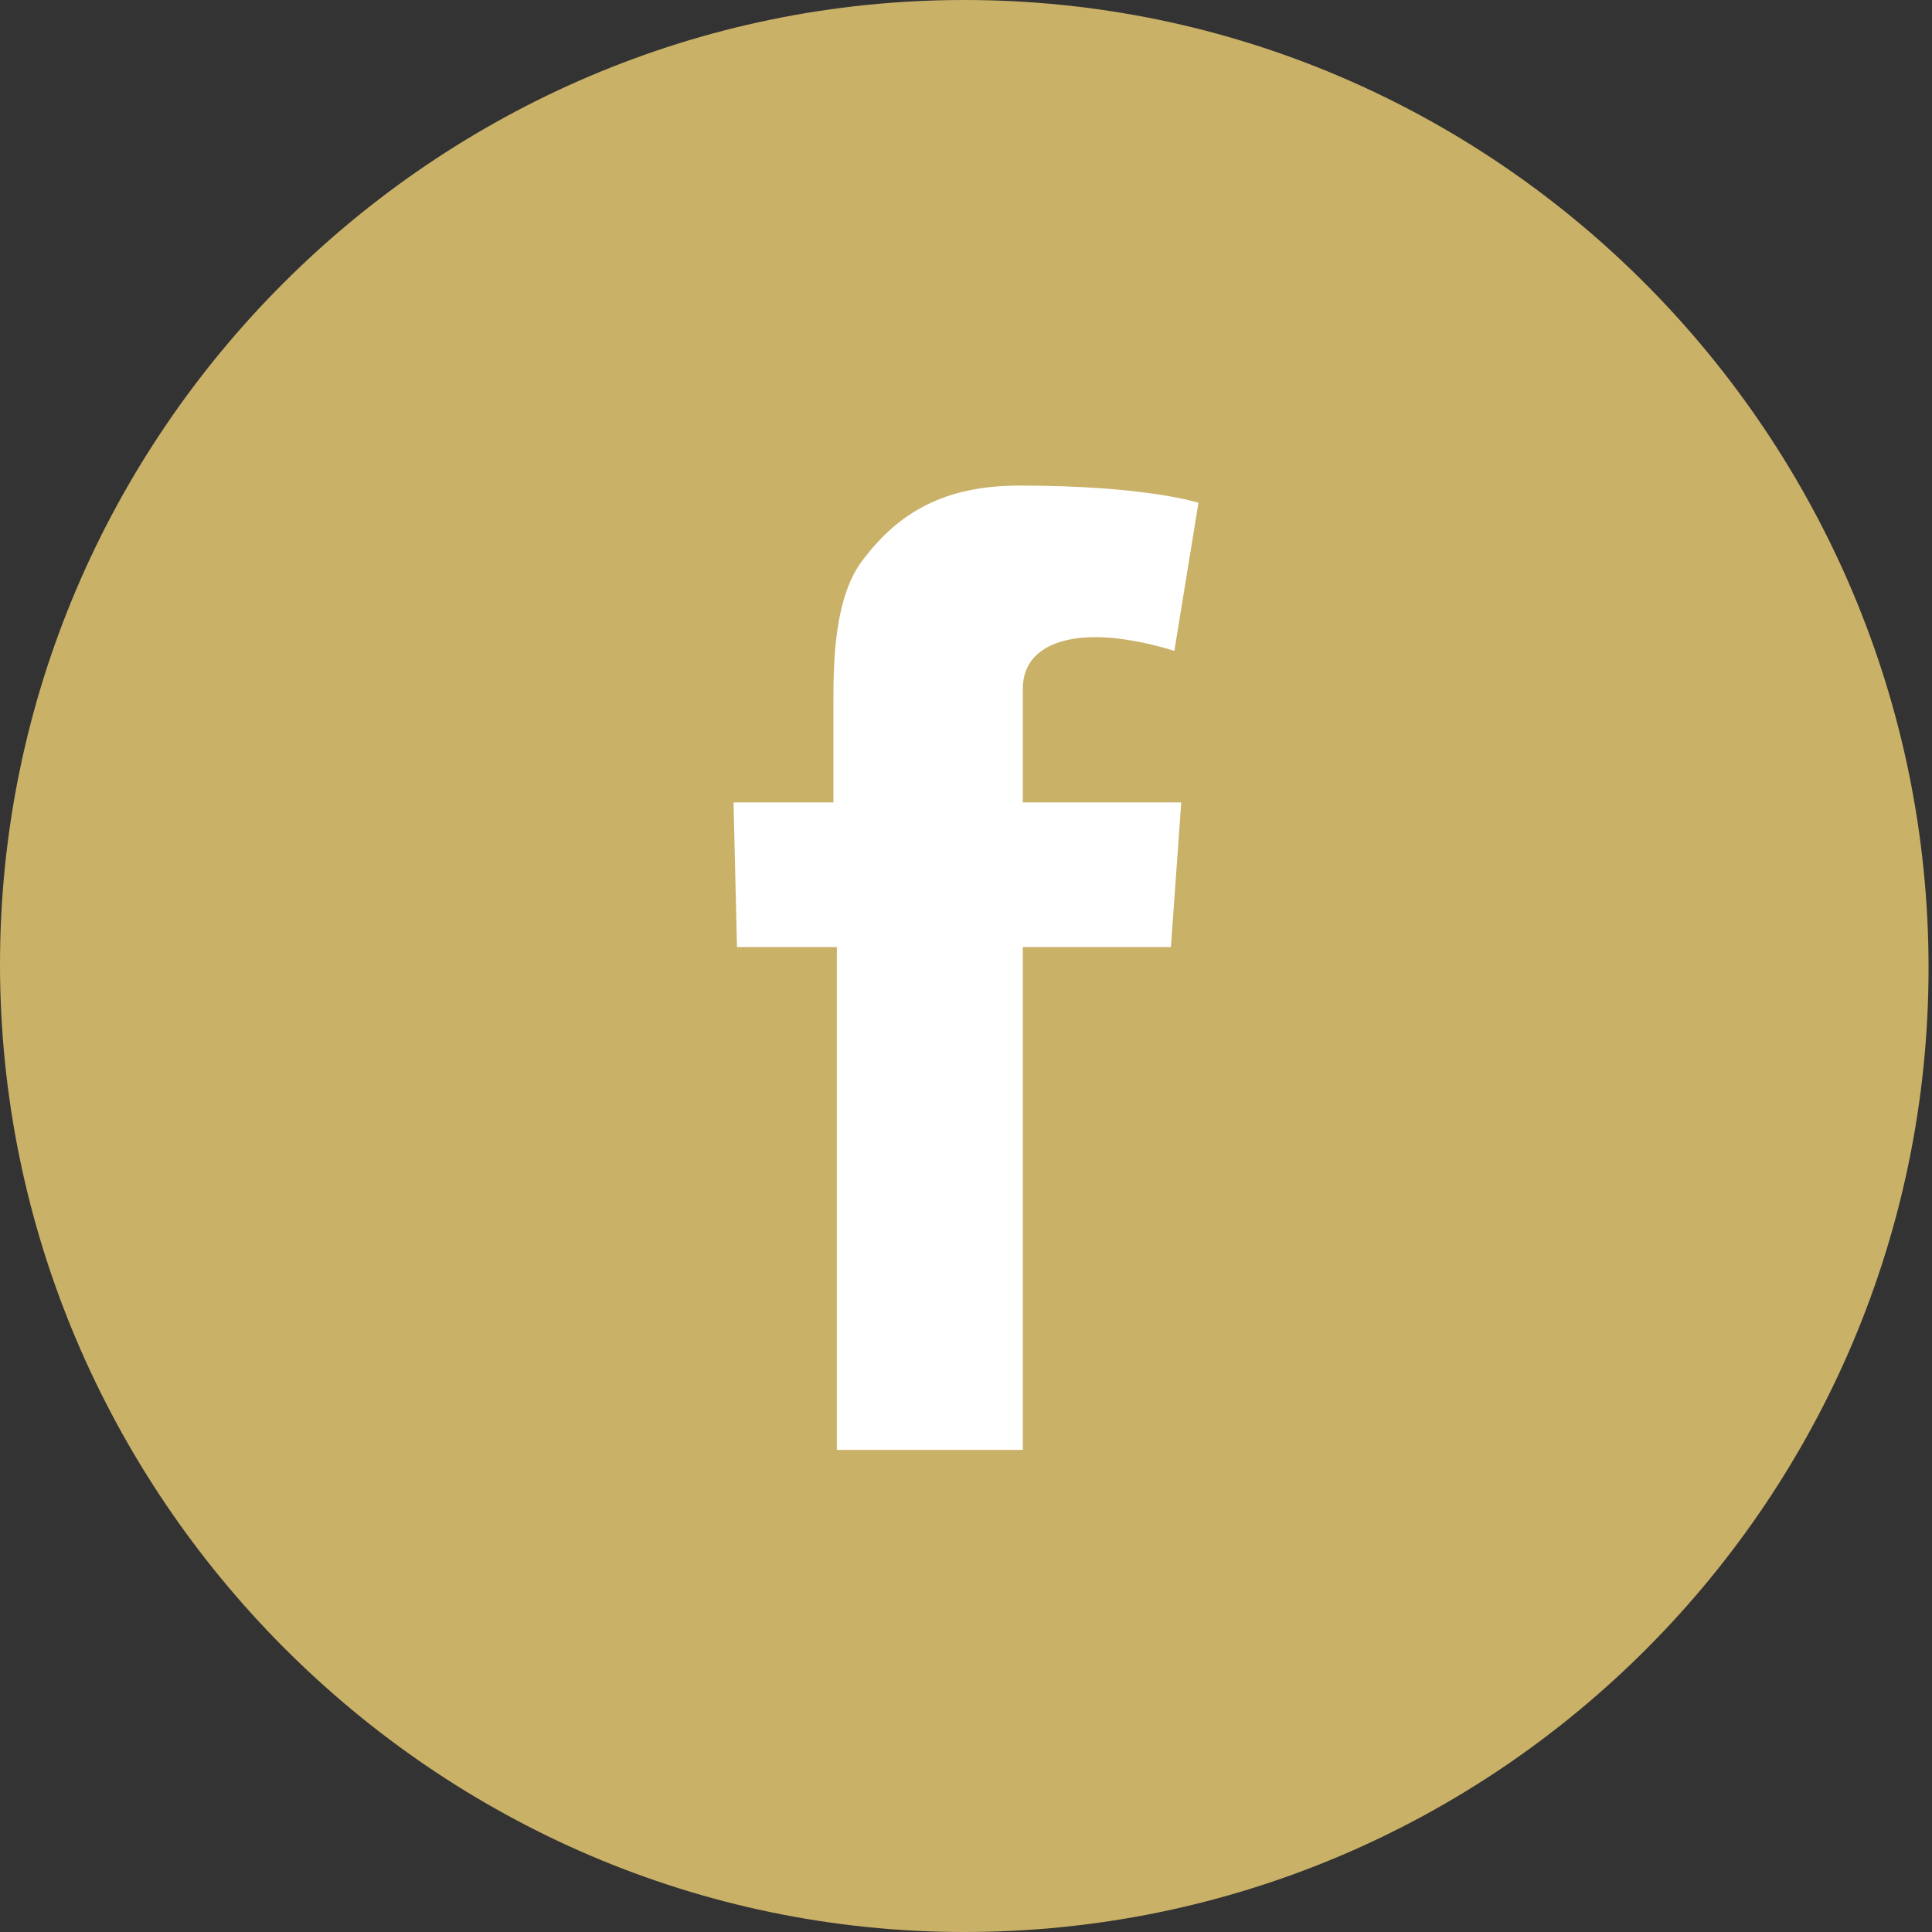 <svg version="1.1" id="レイヤー_1" xmlns="http://www.w3.org/2000/svg" xmlns:xlink="http://www.w3.org/1999/xlink" x="0px"
  y="0px" height="100%" viewBox="0 0 56.1 56.1" style="enable-background:new 0 0 56.1 56.1;" xml:space="preserve">
  <rect x="0" y="0" width="56.1" height="56.1" fill="#333333" stroke="none"/>
  <g>
    <path class="st0" d="M28,56.1c15.5,0,28-12.6,28-28S43.5,0,28,0C12.6,0,0,12.6,0,28S12.6,56.1,28,56.1" fill="#cab168"/>
    <path class="st1" d="M21.3,23.3h2.9v-2.8c0-1.2,0-3.2,0.9-4.3c1-1.3,2.3-2.1,4.5-2.1c3.7,0,5.2,0.5,5.2,0.5l-0.7,4.3
      c0,0-1.2-0.4-2.3-0.4s-2.1,0.4-2.1,1.5v3.3h4.6l-0.3,4.2h-4.3v14.6h-5.4V27.5h-2.9L21.3,23.3L21.3,23.3z" fill="#fff"/>
  </g>
</svg>
